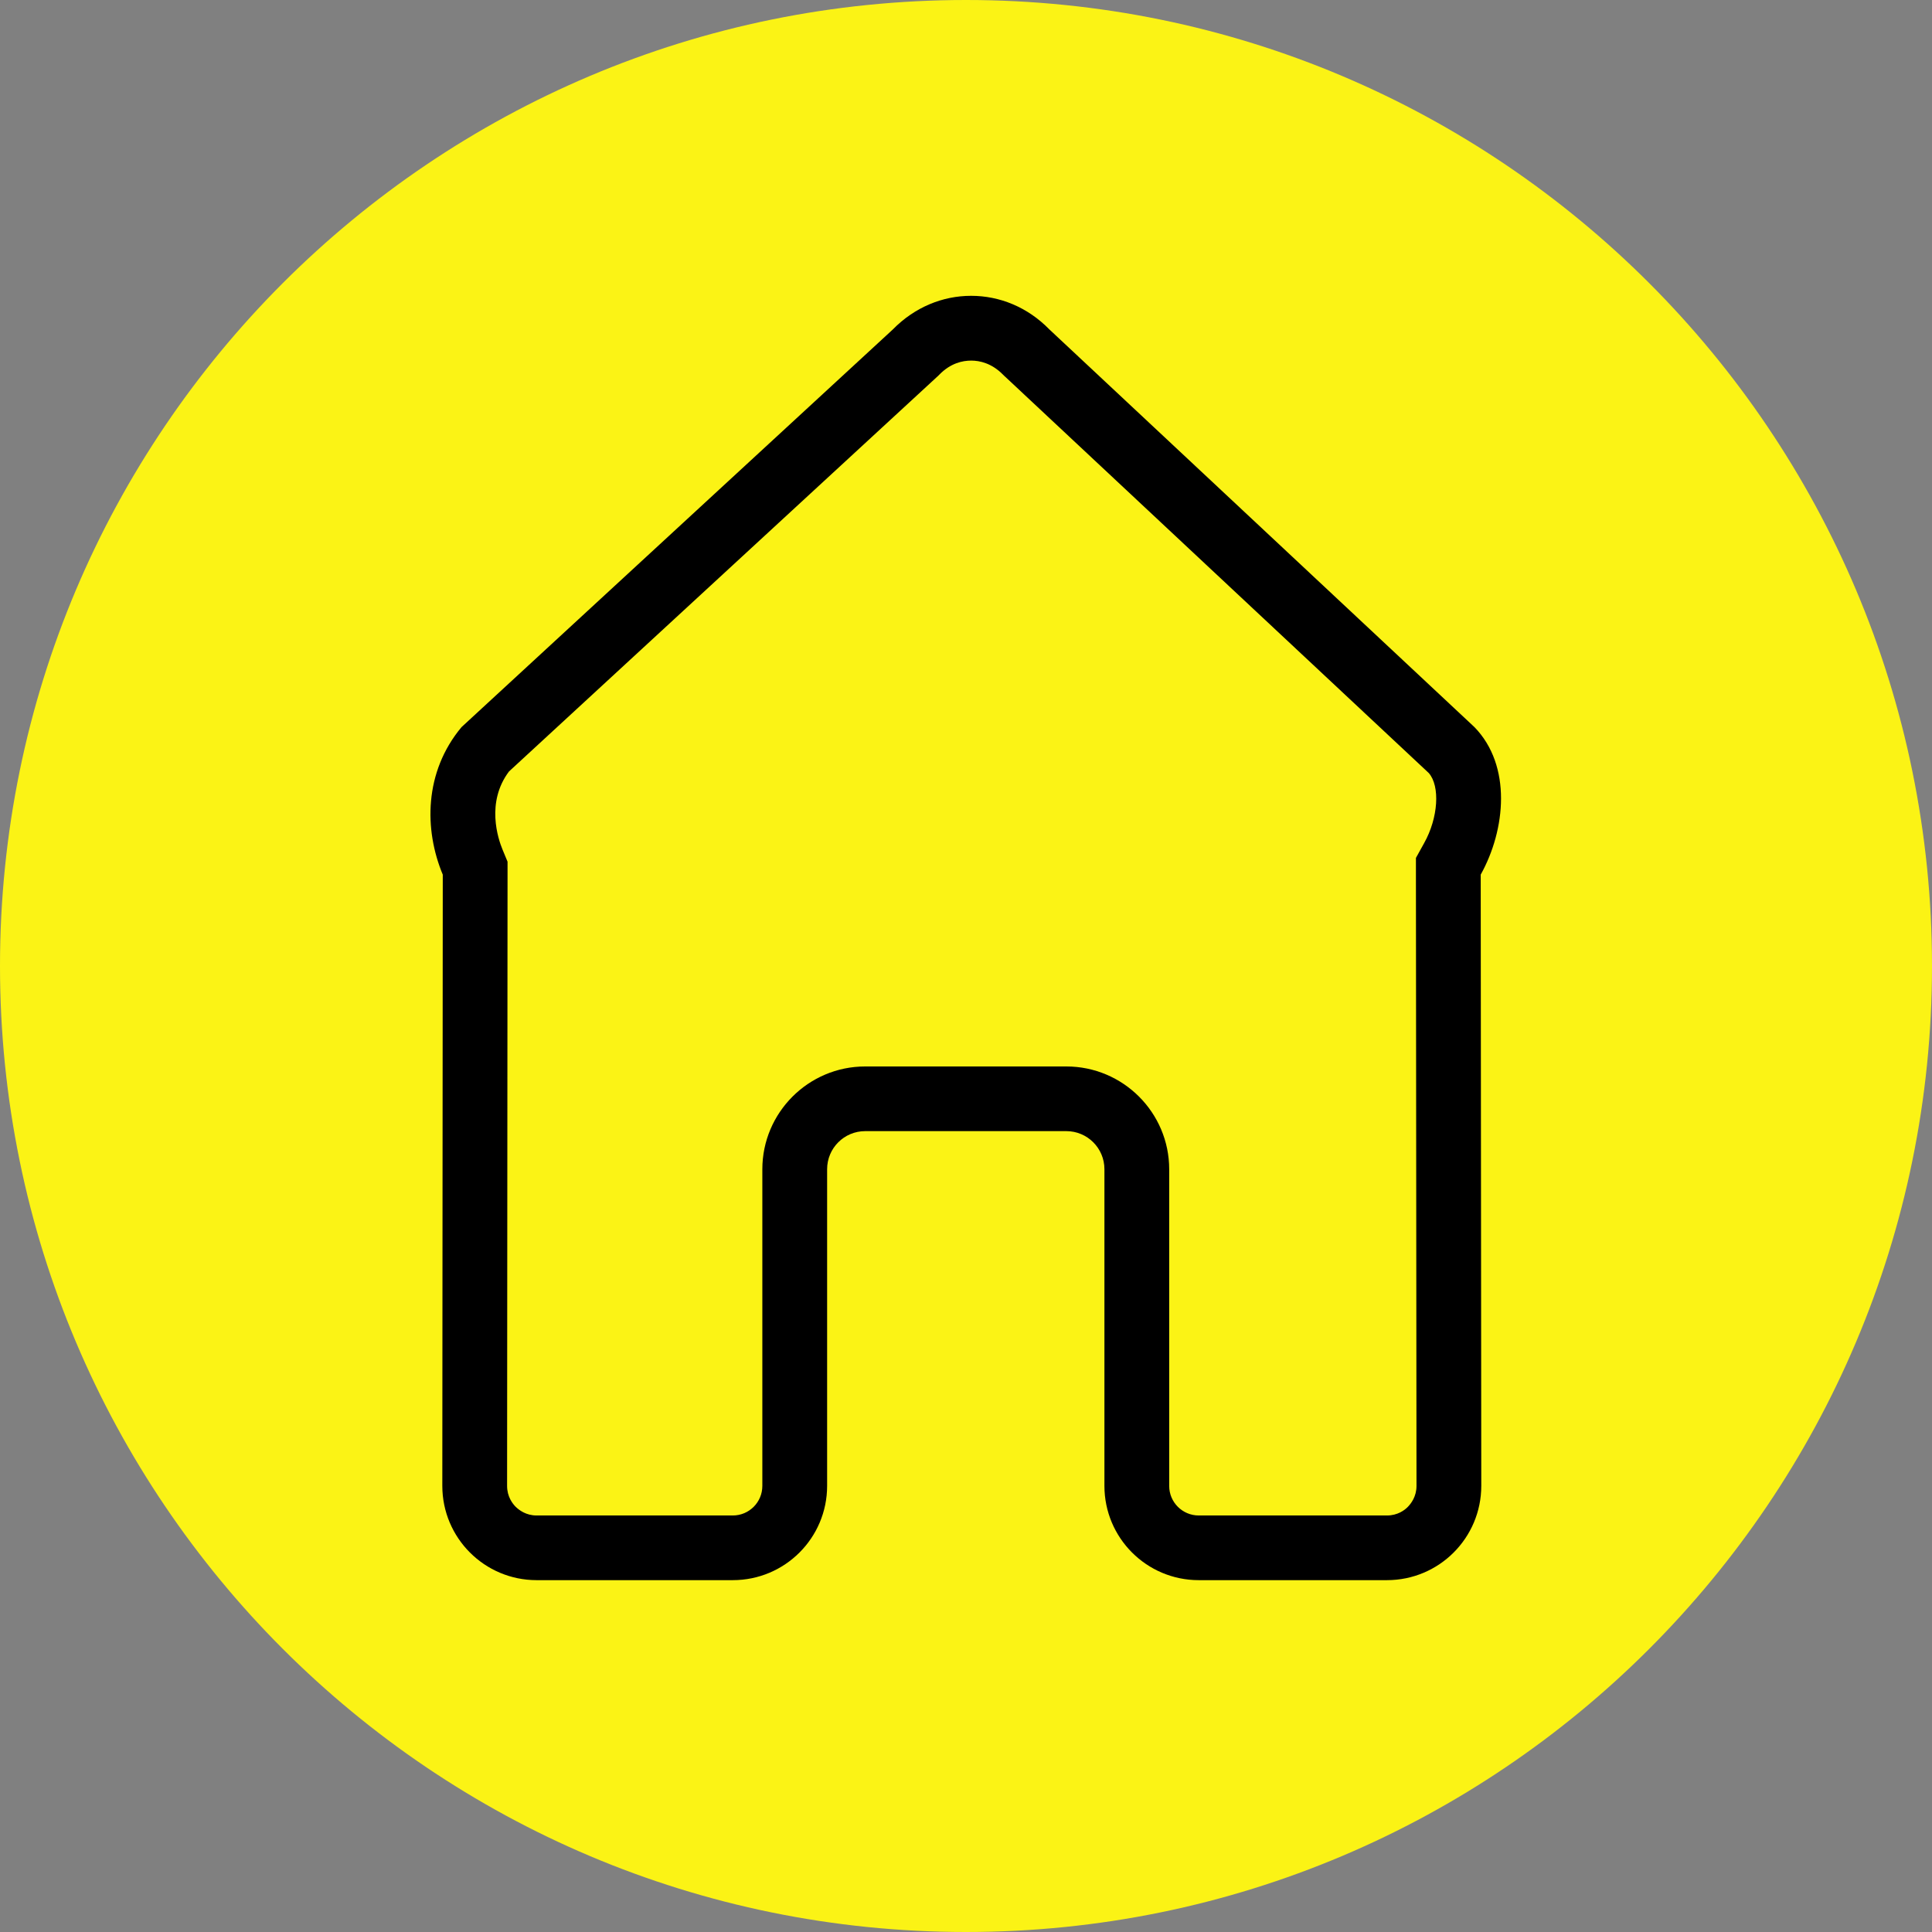 <?xml version="1.0" encoding="UTF-8"?><svg id="Ebene_1" xmlns="http://www.w3.org/2000/svg" viewBox="0 0 170 170"><rect x="0" y="0" width="170" height="170" fill="#808080" stroke="none"/><defs><style>.cls-1,.cls-2{stroke-width:0px;}.cls-2{fill:#fbf315;}</style></defs><path class="cls-2" d="m85,170c46.94,0,85-38.06,85-85S131.94,0,85,0,0,38.06,0,85s38.06,85,85,85"/><path class="cls-1" d="m85.47,31.73c.72,0,1.79.22,2.79,1.24l.09.09.1.09,37.27,34.87c1.01,1.15.84,3.94-.41,6.17l-.72,1.3v1.48s.05,53.78.05,53.78c0,.94-.48,1.55-.76,1.84s-.9.76-1.84.76h-16.56c-1.43,0-2.6-1.16-2.6-2.6v-27.86c0-4.99-4.06-9.05-9.05-9.05h-17.7c-4.99,0-9.05,4.06-9.05,9.05v27.86c0,1.43-1.16,2.6-2.6,2.6h-17.26c-.94,0-1.55-.48-1.84-.76-.28-.28-.76-.9-.76-1.84l.04-53.78v-1.15s-.44-1.06-.44-1.06c-.39-.94-1.48-4.16.57-6.88l37.64-34.7.11-.1.11-.11c1-1.03,2.07-1.24,2.79-1.24m0-5.7c-2.48,0-4.95.99-6.88,2.96l-37.95,34.99c-3.3,3.95-3.3,9.03-1.65,12.98l-.04,53.78c0,4.58,3.71,8.3,8.3,8.3h17.26c4.58,0,8.3-3.71,8.3-8.3v-27.86c0-1.85,1.5-3.35,3.35-3.35h17.7c1.85,0,3.35,1.5,3.35,3.35v27.86c0,4.58,3.71,8.3,8.3,8.3h16.56c4.59,0,8.3-3.72,8.3-8.3l-.05-53.78c2.2-3.95,2.75-9.59-.55-12.98l-37.4-34.99c-1.93-1.98-4.4-2.96-6.88-2.96h0Z"/></svg>